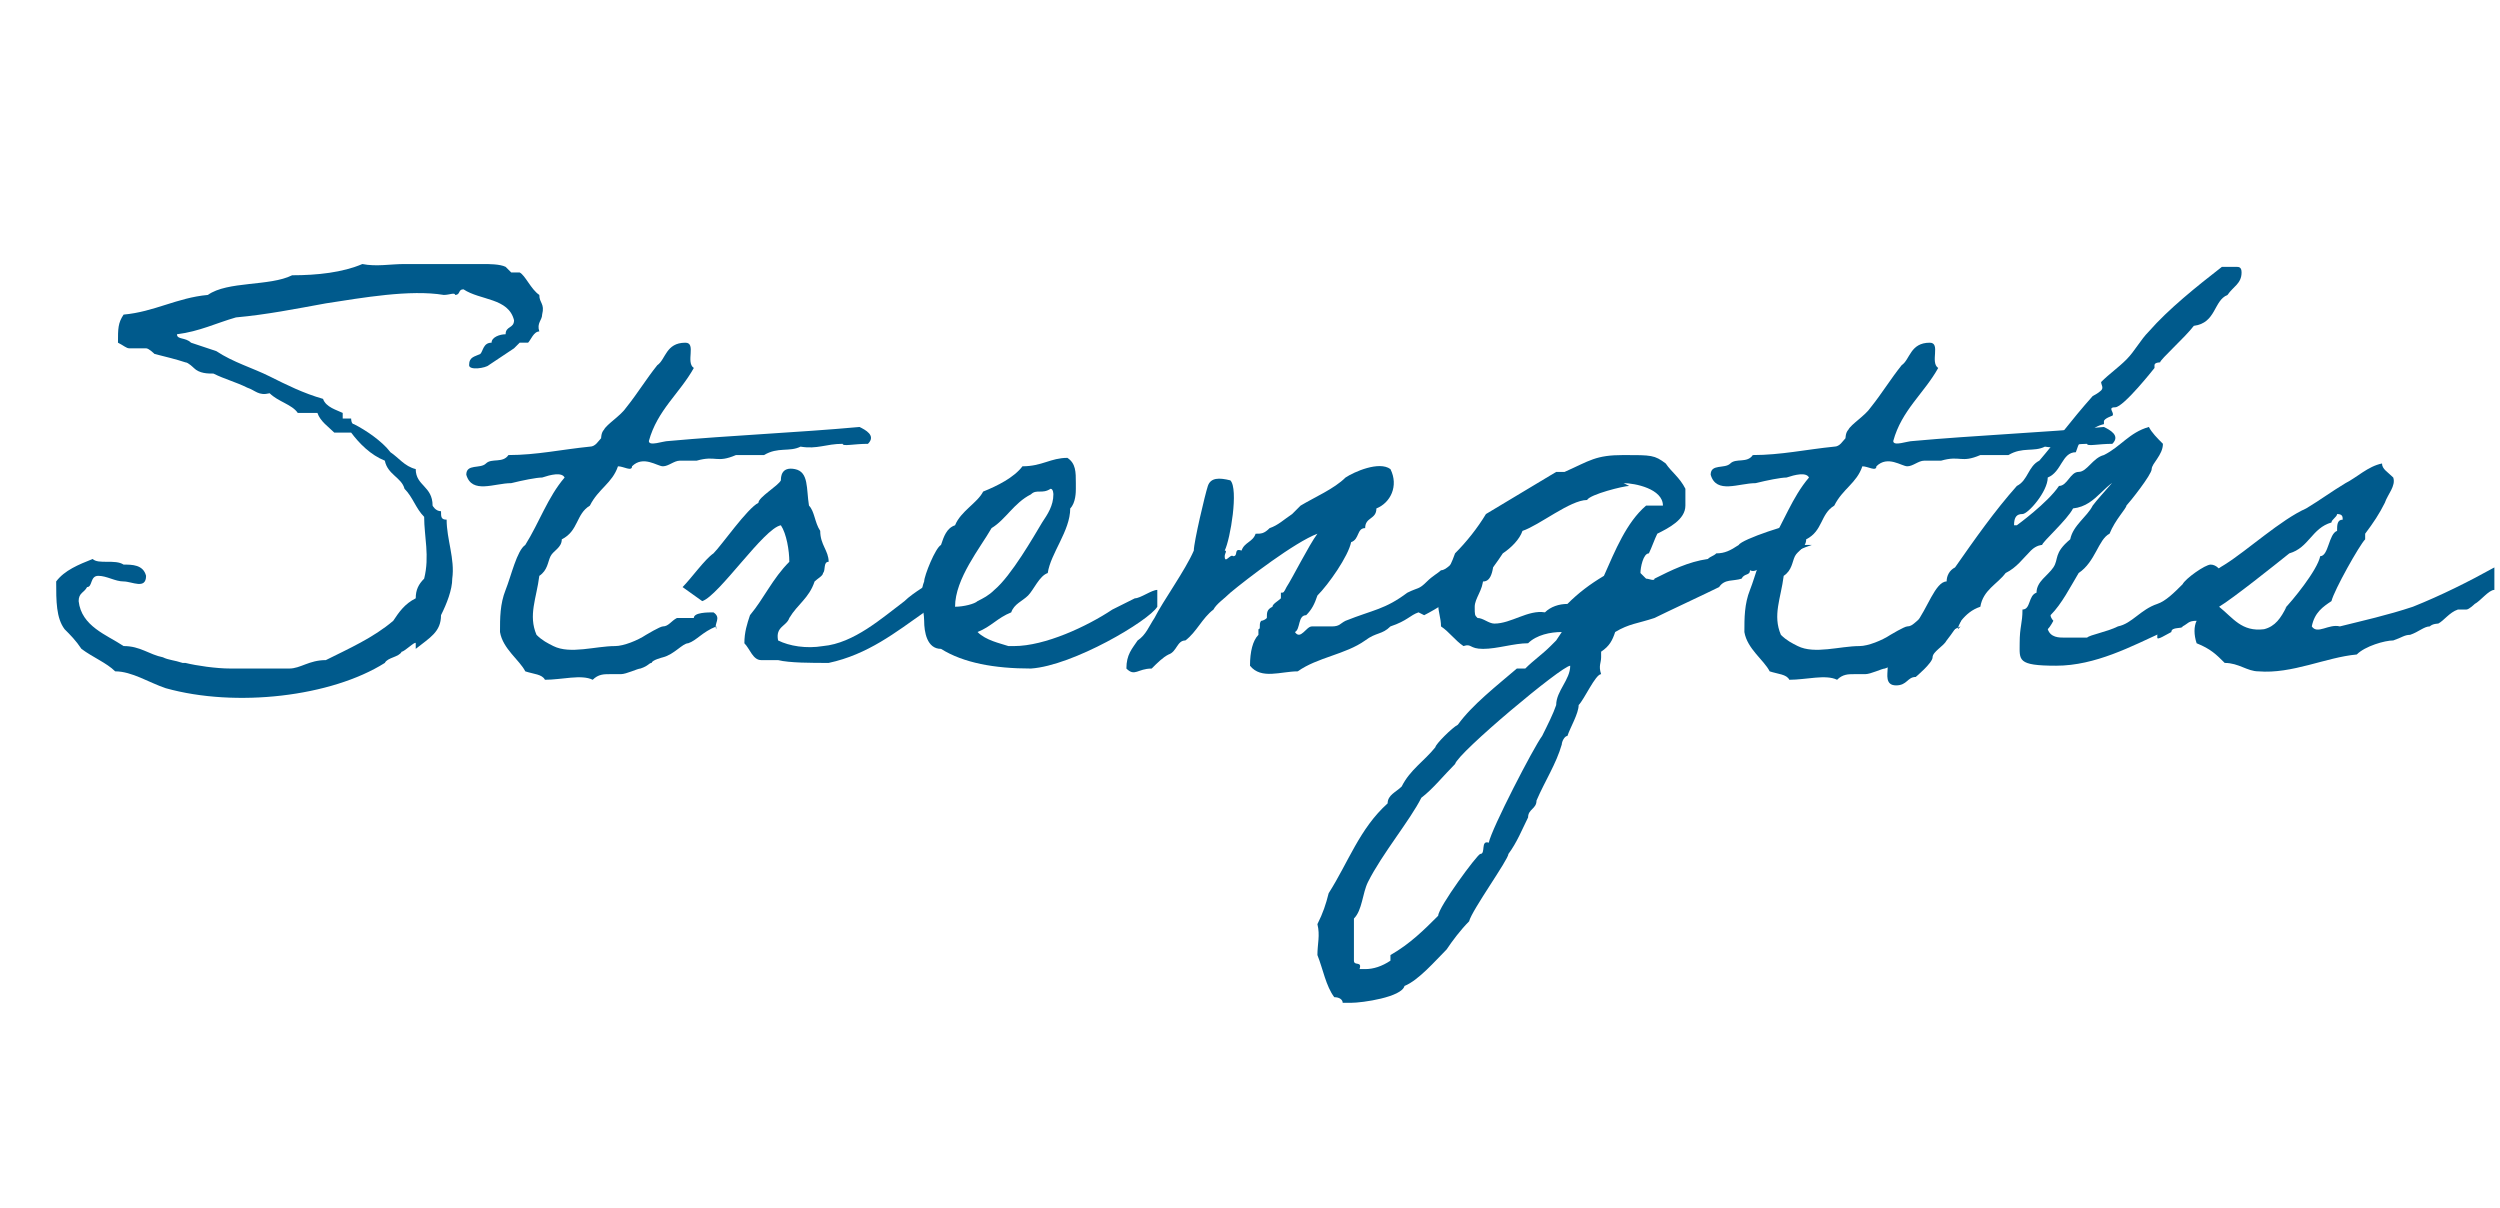 <?xml version="1.0" encoding="UTF-8"?>
<svg id="_レイヤー_1" data-name="レイヤー_1" xmlns="http://www.w3.org/2000/svg" version="1.1" viewBox="0 0 89 43">
  <!-- Generator: Adobe Illustrator 29.1.0, SVG Export Plug-In . SVG Version: 2.1.0 Build 142)  -->
  <defs>
    <style>
      .st0 {
        isolation: isolate;
      }

      .st1 {
        fill: #005a8c;
      }
    </style>
  </defs>
  <g id="Strengths" class="st0">
    <g class="st0">
      <path class="st1" d="M14.8,22.9c0-.1-.4.3-.5.3-.1.2-.5.2-.6.4-1.9,1.2-5.3,1.6-7.8.9-.6-.2-1.2-.6-1.8-.6-.3-.3-.8-.5-1.2-.8-.2-.3-.4-.5-.6-.7-.3-.4-.3-1-.3-1.7.3-.4.8-.6,1.3-.8.2.2.8,0,1.1.2.3,0,.7,0,.8.4,0,.5-.5.2-.8.2-.3,0-.6-.2-.9-.2-.3,0-.2.4-.4.4-.1.2-.3.2-.3.5.1.9,1,1.2,1.6,1.6.6,0,.9.3,1.4.4.2.1.4.1.7.2,0,0,0,0,.1,0,.4.1,1.1.2,1.6.2.1,0,.3,0,.5,0,.4,0,.9,0,1.6,0,.4,0,.7-.3,1.3-.3.8-.4,1.7-.8,2.4-1.4.2-.3.4-.6.8-.8,0-.3.1-.5.3-.7.2-.8,0-1.5,0-2.2-.3-.3-.4-.7-.7-1-.1-.4-.6-.5-.7-1-.5-.2-.9-.6-1.2-1-.2,0-.5,0-.6,0-.2-.2-.5-.4-.6-.7h-.7c-.2-.3-.7-.4-1-.7-.4.1-.5-.1-.8-.2-.4-.2-.8-.3-1.2-.5-.2,0-.5,0-.7-.2,0,0-.2-.2-.3-.2-.3-.1-.7-.2-1.1-.3,0,0-.2-.2-.3-.2-.2,0-.3,0-.6,0-.1,0-.2-.1-.4-.2,0-.5,0-.7.2-1,1.1-.1,1.9-.6,3-.7.7-.5,2.2-.3,3-.7.9,0,1.8-.1,2.5-.4.5.1,1,0,1.5,0,.2,0,.3,0,.6,0,.4,0,.9,0,1.3,0,.2,0,.6,0,.9,0,.2,0,.6,0,.8.1,0,0,.2.2.2.2,0,0,.2,0,.3,0,.2.1.4.6.7.8,0,.3.2.3.1.7,0,.2-.2.3-.1.6-.2,0-.3.3-.4.4,0,0-.2,0-.3,0,0,0-.1.1-.2.2-.3.2-.6.4-.9.6-.1.1-.7.2-.7,0,0-.3.2-.3.4-.4.1-.1.1-.4.4-.4,0-.2.3-.3.5-.3,0-.3.3-.2.3-.5-.2-.8-1.2-.7-1.8-1.1-.2,0-.1.2-.3.2,0-.1-.2,0-.4,0-1.2-.2-2.9.1-4.2.3-1.1.2-2.1.4-3.2.5-.7.2-1.3.5-2.1.6,0,.2.3.1.5.3,0,0,.6.2.9.3.6.4,1.3.6,1.9.9.6.3,1.2.6,1.9.8.1.3.5.4.7.5,0,0,0,.2,0,.2,0,0,.2,0,.3,0,0,0,0,.2.1.2.4.2,1,.6,1.3,1,.3.2.5.5.9.6,0,.6.6.6.6,1.3,0,0,.1.2.3.2,0,.2,0,.3.2.3,0,.7.3,1.4.2,2.1,0,.4-.2.9-.4,1.3,0,.6-.4.8-.9,1.2Z"/>
      <path class="st1" d="M25.5,22.3c-.5.2-.7.5-1,.6-.2,0-.5.4-.9.5,0,0-.4.1-.4.2-.1,0-.1.1-.4.2-.1,0-.5.2-.7.2-.3,0,0,0-.4,0-.2,0-.4,0-.6.2-.4-.2-1.1,0-1.7,0-.1-.2-.4-.2-.7-.3-.2-.4-.8-.8-.9-1.4,0-.5,0-1,.2-1.5.2-.5.4-1.4.7-1.6.5-.8.8-1.7,1.4-2.4-.1-.2-.5-.1-.8,0-.2,0-.7.1-1.1.2-.6,0-1.4.4-1.6-.3,0-.4.5-.2.7-.4.2-.2.6,0,.8-.3,1,0,1.9-.2,2.9-.3.2,0,.3-.2.4-.3,0,0,0-.2.1-.3.1-.2.6-.5.8-.8.4-.5.7-1,1.1-1.5.3-.2.3-.8,1-.8.4,0,0,.7.3.9-.5.9-1.3,1.5-1.6,2.6,0,.2.5,0,.7,0,2.2-.2,4.6-.3,6.8-.5.2.1.6.3.3.6-.5,0-.9.1-.9,0-.6,0-.9.2-1.5.1-.4.2-.8,0-1.3.3-.4,0-.7,0-1,0-.7.3-.7,0-1.4.2q-.3,0-.6,0c-.2,0-.4.2-.6.2-.2,0-.7-.4-1.1,0,0,.2-.3,0-.5,0-.2.6-.7.8-1,1.4-.5.3-.4.9-1,1.2,0,.3-.3.4-.4.6-.1.2-.1.5-.4.7-.1.8-.4,1.4-.1,2.1.2.2.4.3.6.4,0,0,0,0,0,0,.6.3,1.5,0,2.2,0,.3,0,.8-.2,1.1-.4,0,0,.5-.3.6-.3.2,0,.3-.2.5-.3.2,0,.4,0,.6,0,0-.2.5-.2.7-.2.3.2,0,.4.1.6Z"/>
      <path class="st1" d="M33.3,20.3s.3.8.3.8c0,0-.7.7-.7.7-1,.7-2,1.5-3.4,1.8-.6,0-1.4,0-1.8-.1-.2,0-.3,0-.5,0,0,0,0,0-.1,0-.3,0-.4-.4-.6-.6,0-.4.1-.7.2-1,.5-.6.8-1.3,1.4-1.9,0-.4-.1-1-.3-1.3-.6.1-2.2,2.5-2.8,2.7,0,0-.7-.5-.7-.5.3-.3.8-1,1.1-1.2.3-.3,1.2-1.6,1.6-1.8,0-.2.7-.6.8-.8,0-.1,0-.5.5-.4.5.1.4.7.5,1.3.2.2.2.6.4.9,0,.5.3.7.3,1.1-.2,0-.1.3-.2.4,0,.1-.2.2-.3.3-.2.6-.6.8-.9,1.3-.1.3-.5.3-.4.8.4.2,1,.3,1.6.2,1.1-.1,2.1-1,2.9-1.6.3-.3,1-.7,1-.7Z"/>
      <path class="st1" d="M41.2,21.6c-.3.5-3,2.1-4.5,2.2-1.3,0-2.4-.2-3.2-.7-.5,0-.6-.6-.6-1,0-.4-.2-.9,0-1.4,0,0,0,0,0,0,0-.2.4-1.2.6-1.3.1-.3.2-.6.5-.7.2-.5.8-.8,1-1.2.5-.2,1.1-.5,1.4-.9.7,0,1-.3,1.6-.3.3.2.3.5.3.9,0,.2,0,.1,0,.2,0,.1,0,.5-.2.7,0,.8-.7,1.6-.8,2.3-.3.1-.5.6-.7.8-.2.2-.5.3-.6.6-.5.2-.7.5-1.2.7.3.3.8.4,1.1.5h.2c1.1,0,2.6-.7,3.5-1.3.2-.1.6-.3.8-.4.2,0,.6-.3.8-.3,0,0,0,.7,0,.8ZM36.7,17.6c-.6.3-.9.9-1.4,1.2-.4.7-1.3,1.8-1.3,2.8.3,0,.7-.1.8-.2.2-.1.4-.2.6-.4.6-.5,1.4-1.9,1.7-2.4.2-.3.4-.6.4-1,0,0,0-.2-.1-.2-.3.2-.5,0-.7.2Z"/>
      <path class="st1" d="M50.5,21.8c-.3.1-.4.3-1,.5-.3.3-.5.2-.9.5-.7.5-1.7.6-2.4,1.1-.6,0-1.3.3-1.7-.2,0-.5.1-.9.3-1.1,0,0,0-.2,0-.2.1,0,0-.2.1-.3,0,0,.1,0,.2-.1,0-.2,0-.3.2-.4,0-.1.2-.2.3-.3,0,0,0-.2,0-.2.1,0,.1,0,.2-.2.2-.3.8-1.5,1.1-1.9-.8.3-2.5,1.6-3.1,2.1-.2.2-.5.4-.6.6-.4.3-.6.8-1,1.1-.3,0-.3.4-.6.5-.2.1-.4.3-.6.5-.5,0-.6.3-.9,0,0-.5.2-.7.4-1,.3-.2.4-.5.6-.8.3-.6,1.1-1.7,1.4-2.4,0-.3.4-2,.5-2.3.1-.3.4-.3.8-.2.3.3,0,2.1-.2,2.5.1,0,0,.1,0,.2h0c0,.3.2-.1.3,0,.2,0,0-.3.3-.2.1-.3.4-.3.5-.6.2,0,.3,0,.5-.2.3-.1.5-.3.8-.5,0,0,.2-.2.3-.3.5-.3,1.2-.6,1.6-1,.3-.2,1.2-.6,1.6-.3.3.6,0,1.2-.5,1.4,0,.4-.4.3-.4.7-.3,0-.2.4-.5.5-.1.5-.8,1.5-1.2,1.9-.1.3-.2.5-.4.7-.3,0-.2.5-.4.6.2.3.4-.2.6-.2.2,0,.5,0,.7,0,.3,0,.3-.1.5-.2,1-.4,1.4-.4,2.2-1,.4-.2.4-.1.7-.4.2-.2.4-.3.5-.4.2,0,.4-.3.6-.4.4-.2.7-.5,1.3-.5,0,.9-.1,1.3-.4,1.3-.2,0-.5.1-.5.2-.4.3-1.2.8-1.6,1Z"/>
      <path class="st1" d="M64.5,19.4c-.6.2-1.1.5-1.7.8h0c-.2,0-.3.2-.5.1,0,.2-.2.1-.3.3-.3.1-.6,0-.8.3-.4.2-1.9.9-2.3,1.1-.6.2-.9.2-1.4.5-.1.3-.2.5-.5.7,0,0,0,.1,0,.2,0,.2-.1.3,0,.6-.2,0-.6.9-.8,1.1,0,.3-.3.8-.4,1.1-.1,0-.2.2-.2.3-.2.7-.6,1.3-.9,2h0c0,.3-.3.3-.3.6-.2.4-.4.9-.7,1.3,0,.2-1.3,2-1.4,2.4-.3.3-.6.7-.8,1-.4.4-1,1.1-1.5,1.3-.1.4-1.5.6-1.9.6h-.3c0-.1-.1-.2-.3-.2-.3-.4-.4-1-.6-1.5h0c0-.4.1-.7,0-1.1.2-.4.3-.7.4-1.1.7-1.1,1.1-2.3,2.1-3.2,0-.3.3-.4.5-.6.3-.6.8-.9,1.2-1.4,0-.1.6-.7.8-.8.5-.7,1.4-1.4,2.1-2h.3c.3-.3.6-.5.9-.8l.2-.2.2-.3c-.4,0-.9.1-1.2.4-.5,0-1.1.2-1.6.2s-.4-.2-.7-.1c-.3-.2-.5-.5-.8-.7h0c0-.3-.1-.5-.1-.8,0-.7.4-1.2.6-1.8.4-.4.8-.9,1.1-1.4l2.5-1.5h.3c.9-.4,1.1-.6,2.1-.6s1.1,0,1.5.3c.2.3.5.5.7.9v.6c0,.5-.6.8-1,1-.1.2-.2.5-.3.7-.2,0-.3.5-.3.7h0c0,0,.2.2.2.2.1,0,.3.1.3,0,.6-.3,1.2-.6,1.9-.7.1-.1.2-.1.3-.2.3,0,.5-.1.8-.3.1-.2,1.9-.8,2.3-.8s0,0,0,0c0,.3-.3.5-.2.8ZM51.8,27.2c-.4.4-.8.9-1.2,1.2-.4.8-1.4,2-1.9,3-.2.4-.2,1-.5,1.3,0,0,0,.2,0,.3v1.2c0,.2.3,0,.2.3,0,0,.1,0,.2,0,.3,0,.6-.1.9-.3v-.2c.7-.4,1.2-.9,1.7-1.4,0-.3,1.4-2.2,1.5-2.2.2,0,0-.5.3-.4.1-.5,1.6-3.4,1.9-3.8.2-.4.4-.8.5-1.1,0-.5.5-.9.5-1.4s0,0,0,0c-.3,0-4,3.1-4.1,3.5ZM58,17.3c-.2,0-1.4.3-1.5.5-.6,0-1.7.9-2.3,1.1-.1.3-.4.6-.7.8-.2.3-.4.6-.7.9,0,.4-.3.7-.3,1s0,.3.1.4c.2,0,.4.2.6.2.6,0,1.2-.5,1.8-.4.2-.2.5-.3.8-.3.4-.4.8-.7,1.3-1,.4-.9.8-1.9,1.5-2.5.2,0,.3,0,.6,0h0c0-.6-1-.8-1.4-.8Z"/>
      <path class="st1" d="M69.8,22.3c-.5.2-.7.5-1,.6-.2,0-.5.4-.9.5,0,0-.4.1-.4.2-.1,0-.1.1-.4.2-.1,0-.5.2-.7.2-.3,0,0,0-.4,0-.2,0-.4,0-.6.2-.4-.2-1.1,0-1.7,0-.1-.2-.4-.2-.7-.3-.2-.4-.8-.8-.9-1.4,0-.5,0-1,.2-1.5.2-.5.4-1.4.7-1.6.5-.8.8-1.7,1.4-2.4-.1-.2-.5-.1-.8,0-.2,0-.7.1-1.1.2-.6,0-1.4.4-1.6-.3,0-.4.5-.2.7-.4.2-.2.6,0,.8-.3,1,0,1.9-.2,2.9-.3.2,0,.3-.2.4-.3,0,0,0-.2.1-.3.1-.2.6-.5.8-.8.4-.5.7-1,1.1-1.5.3-.2.3-.8,1-.8.4,0,0,.7.3.9-.5.9-1.3,1.5-1.6,2.6,0,.2.5,0,.7,0,2.2-.2,4.6-.3,6.8-.5.2.1.6.3.3.6-.5,0-.9.1-.9,0-.6,0-.9.2-1.5.1-.4.2-.8,0-1.3.3-.4,0-.7,0-1,0-.7.3-.7,0-1.4.2q-.3,0-.6,0c-.2,0-.4.2-.6.2-.2,0-.7-.4-1.1,0,0,.2-.3,0-.5,0-.2.6-.7.8-1,1.4-.5.3-.4.9-1,1.2,0,.3-.3.4-.4.6-.1.2-.1.5-.4.7-.1.8-.4,1.4-.1,2.1.2.2.4.3.6.4,0,0,0,0,0,0,.6.3,1.5,0,2.2,0,.3,0,.8-.2,1.1-.4,0,0,.5-.3.6-.3.2,0,.3-.2.5-.3.2,0,.4,0,.6,0,0-.2.5-.2.7-.2.3.2,0,.4,0,.6Z"/>
      <path class="st1" d="M75.8,16.9c-.9.2-1.1,1.1-2,1.2-.2.4-1.1,1.2-1.1,1.3,0,0-.2,0-.4.2-.3.3-.5.6-.9.8-.3.4-.8.6-.9,1.2-.6.2-.8.7-1.2,1.2-.1.2-.5.4-.5.6s-.6.7-.6.7c-.3,0-.3.3-.7.3s-.3-.4-.3-.6c0-.7.7-1.1,1-1.6.4-.5.7-1.5,1.1-1.5,0-.2.1-.4.3-.5.7-1,1.4-2,2.2-2.9.4-.2.4-.7.8-.9.6-.7,1.1-1.4,1.9-2.3,0,0,.2-.1.3-.2s0-.2,0-.3c.3-.3.6-.5.9-.8.3-.3.5-.7.8-1,.7-.8,1.7-1.6,2.6-2.3,0,0,.1,0,.2,0,.1,0,.2,0,.3,0s.2,0,.2.2c0,.4-.3.5-.5.8-.5.2-.4,1-1.2,1.1-.3.4-1.2,1.2-1.2,1.3,0,0,0,0,0,0,0,0-.2,0-.2.1s0,.1,0,.1-1.1,1.4-1.4,1.4,0,.2-.1.3c0,0-.3.1-.3.2s0,.1,0,.1c0,0-.5.1-.5.4s0,0,0,0c-.3,0-.4.3-.5.6-.5,0-.5.7-1,.9,0,.5-.7,1.3-.9,1.3-.2,0-.3.1-.3.4,0,0,.1,0,.1,0s1.1-.8,1.5-1.4c0,0,0,0,0,0,.3,0,.4-.5.7-.5.3,0,.5-.5.9-.6.6-.3.9-.8,1.6-1,.1.2.3.4.5.6,0,.4-.4.7-.4.9s-.8,1.2-.9,1.3c0,.1-.4.5-.6,1-.4.2-.5,1-1.1,1.4-.3.5-.6,1.1-1,1.5,0,0,0,0,0,0,0,.1.1.2.1.2s0,0,0,0c0,0-.1.2-.2.3.1.3.4.3.6.3s.5,0,.8,0c.1-.1.7-.2,1.1-.4.5-.1.8-.6,1.4-.8.3-.1.6-.4.9-.7.1-.2.8-.7,1-.7s.4.2.4.4c0,.6-.8,1-1.2,1.4-.1.2-.6.5-.9.6-1.1.5-2.4,1.2-3.8,1.2s-1.3-.2-1.3-.8.1-.7.1-1.2c.3,0,.2-.5.5-.6,0,0,0,0,0,0,0-.4.4-.6.6-.9.2-.3,0-.5.6-1,.1-.5.6-.8.8-1.2.3-.4,1.1-1.2,1.1-1.4Z"/>
      <path class="st1" d="M76.8,22.6c0-.4,0-.9,0-.9.8-.2,1.7-1.2,2.4-1.6.8-.5,2-1.6,2.9-2,.5-.3.9-.6,1.4-.9.4-.2.8-.6,1.3-.7,0,.2.2.3.4.5.1.3-.2.6-.3.9-.2.4-.4.7-.7,1.1,0,0,0,.2,0,.2-.2.2-1.1,1.8-1.2,2.2-.3.2-.6.4-.7.9.2.3.6-.1,1,0,.8-.2,1.7-.4,2.6-.7,1-.4,2-.9,2.9-1.4,0,.4,0,.9,0,.8-.2,0-.5.4-.7.5,0,0-.2.2-.3.2-.1,0-.2,0-.3,0-.3.1-.5.4-.7.5,0,0-.2,0-.3.1-.2,0-.4.2-.7.3-.2,0-.3.1-.6.2-.3,0-1,.2-1.3.5-1.1.1-2.3.7-3.5.6-.4,0-.7-.3-1.2-.3-.3-.3-.5-.5-1-.7-.1-.3-.1-.6,0-.8-.3,0-.3.1-.5.2,0,.1-.4,0-.4.2-.2.1-.5.3-.5.2ZM81.3,21.7c.3-.3,1.2-1.4,1.3-1.9.3,0,.3-.8.6-.9,0-.2,0-.4.2-.4,0-.1,0-.2-.2-.2,0,.1-.2.2-.2.3-.7.2-.8.9-1.5,1.1-.5.4-2,1.6-2.5,1.9.5.4.8.9,1.6.8.4-.1.6-.4.8-.8Z"/>
    </g>
  </g>
</svg>